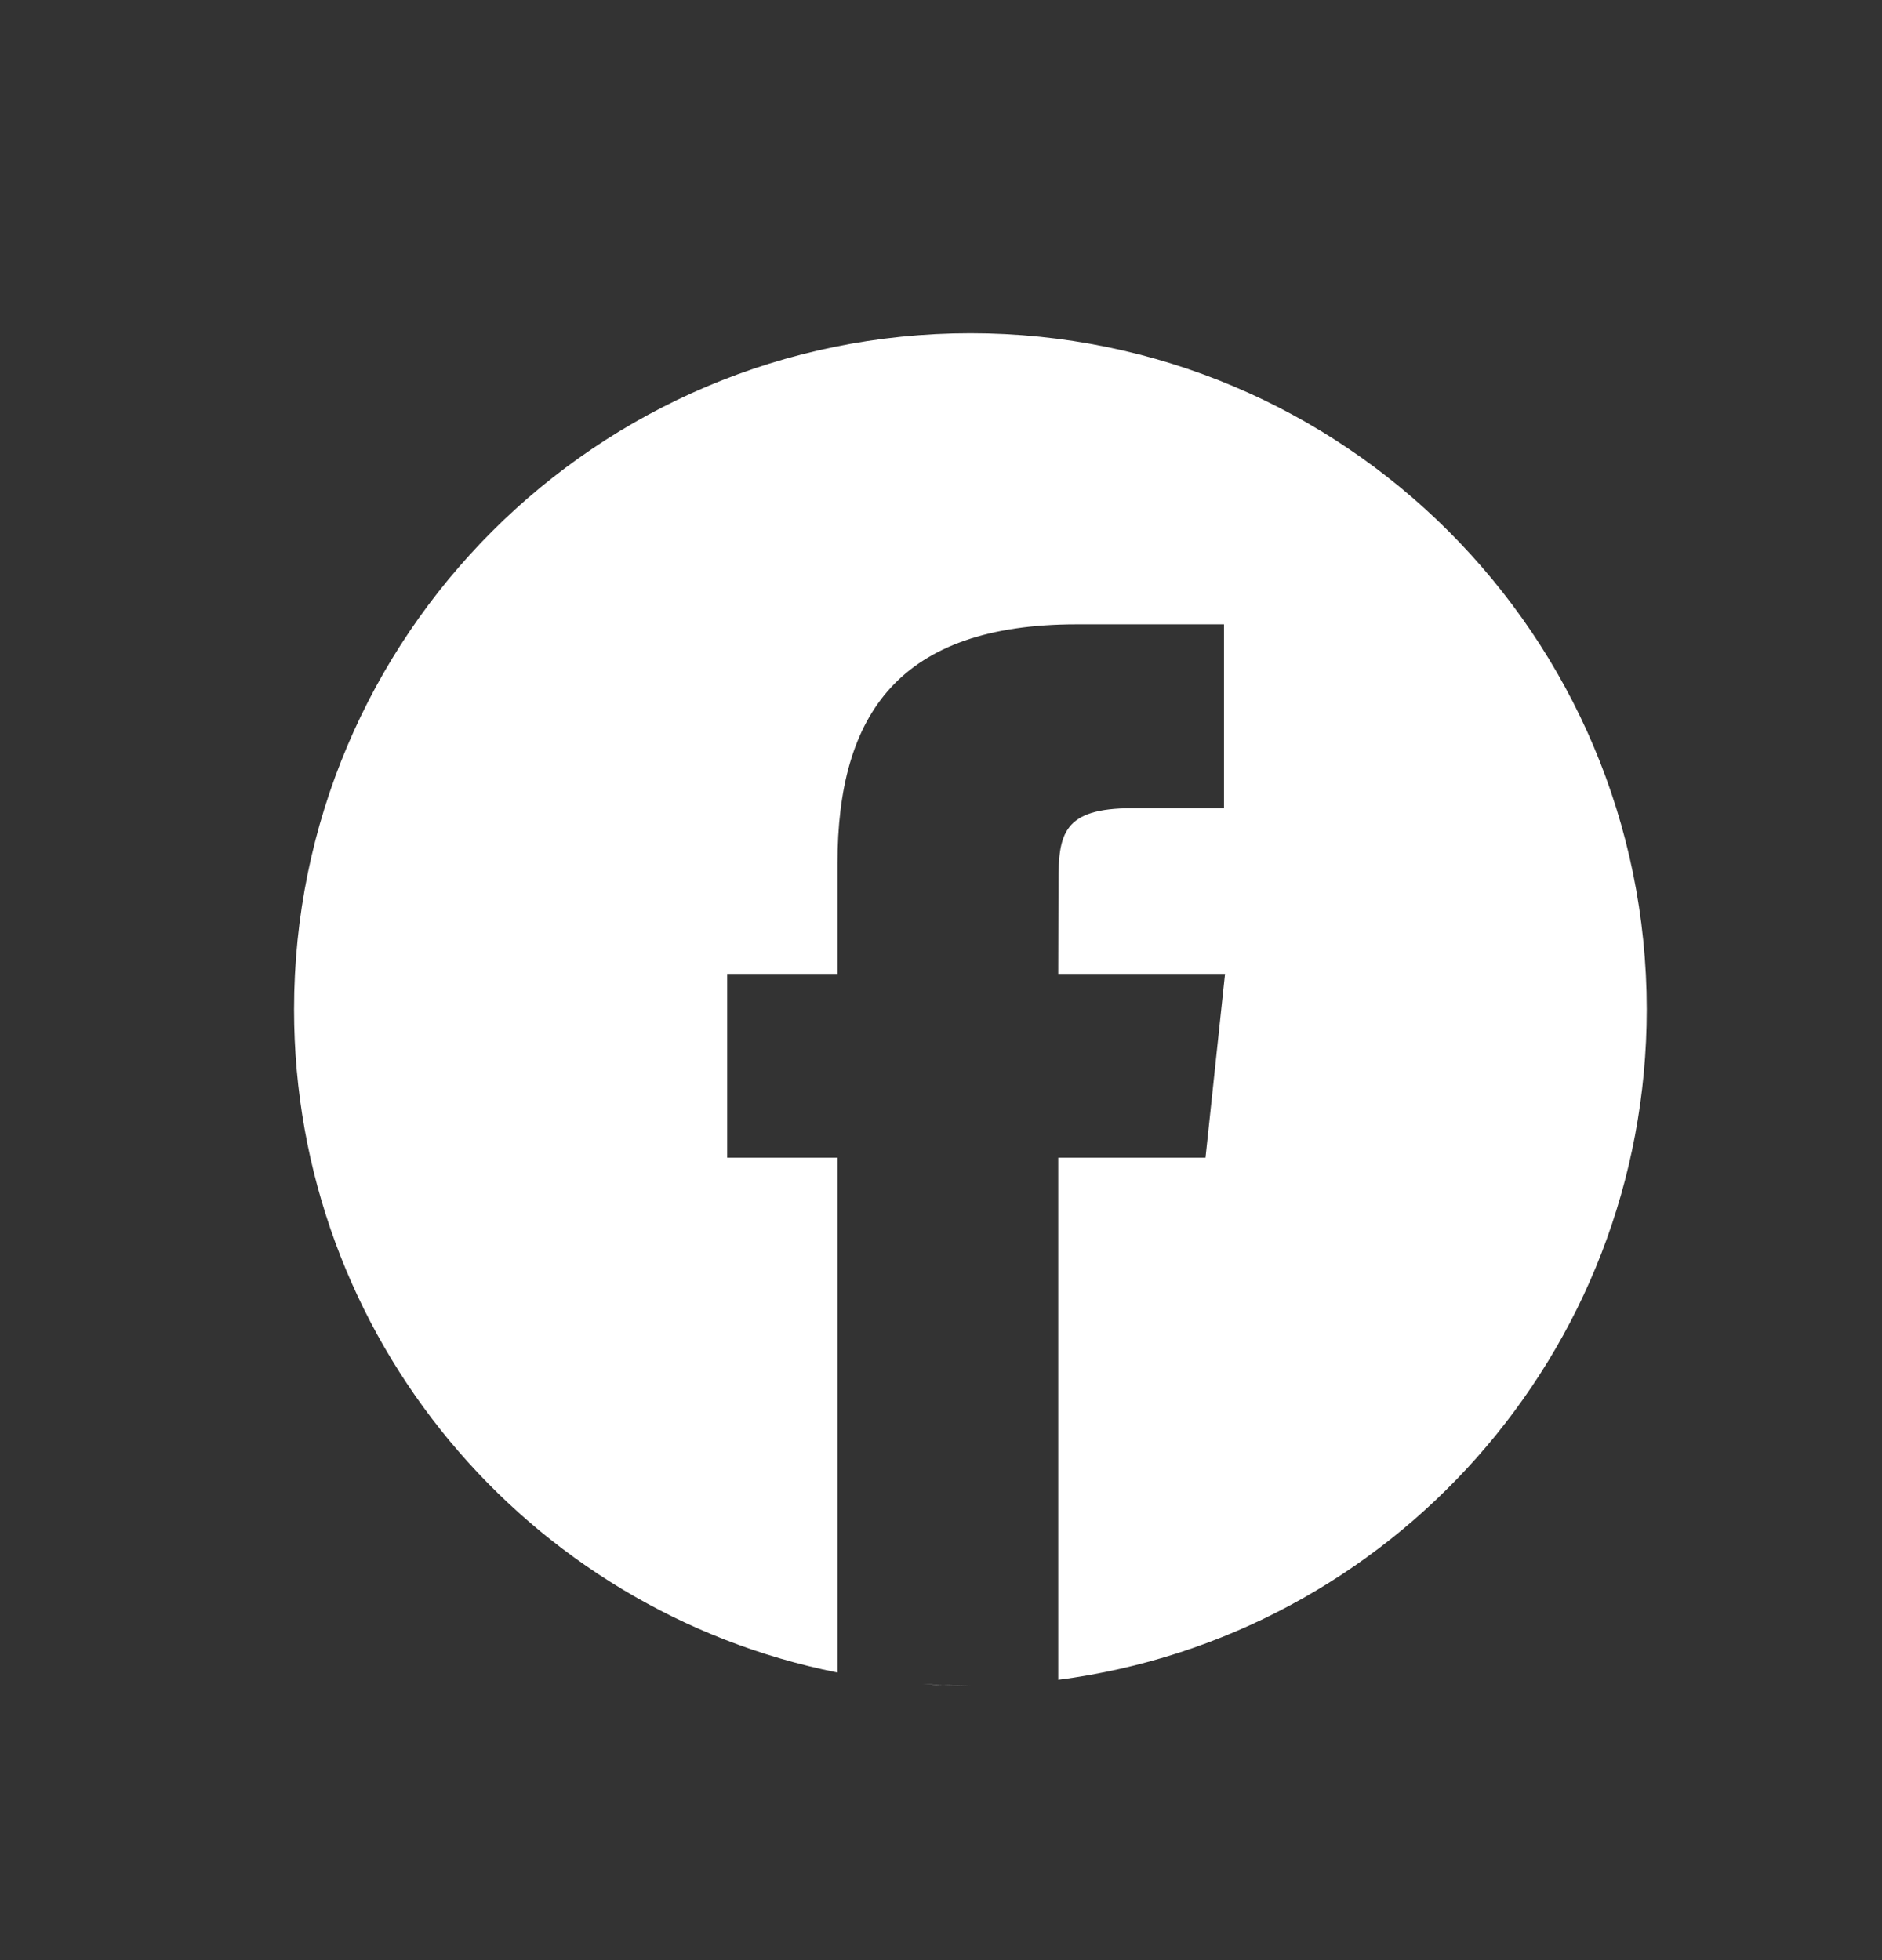 <svg width="24" height="25" viewBox="0 0 24 25" fill="none" xmlns="http://www.w3.org/2000/svg">
<rect x="0" y="0" width="24" height="25" fill="#333333" stroke="none"/>
<path d="M11.942 21.489L12.375 21.5C12.17 21.5 11.966 21.49 11.765 21.476C11.824 21.48 11.883 21.486 11.942 21.489ZM12.375 4.25C17.138 4.25 21 8.112 21 12.875C21 17.259 17.729 20.875 13.495 21.425V14.766H15.373L15.622 12.421H13.495L13.498 11.247C13.498 10.636 13.557 10.308 14.435 10.308H15.609V7.963H13.73C11.474 7.963 10.68 9.101 10.68 11.014V12.421H9.273V14.766H10.68V21.332C6.728 20.544 3.75 17.058 3.75 12.875C3.75 8.112 7.612 4.25 12.375 4.25Z" fill="white"/>
</svg>
